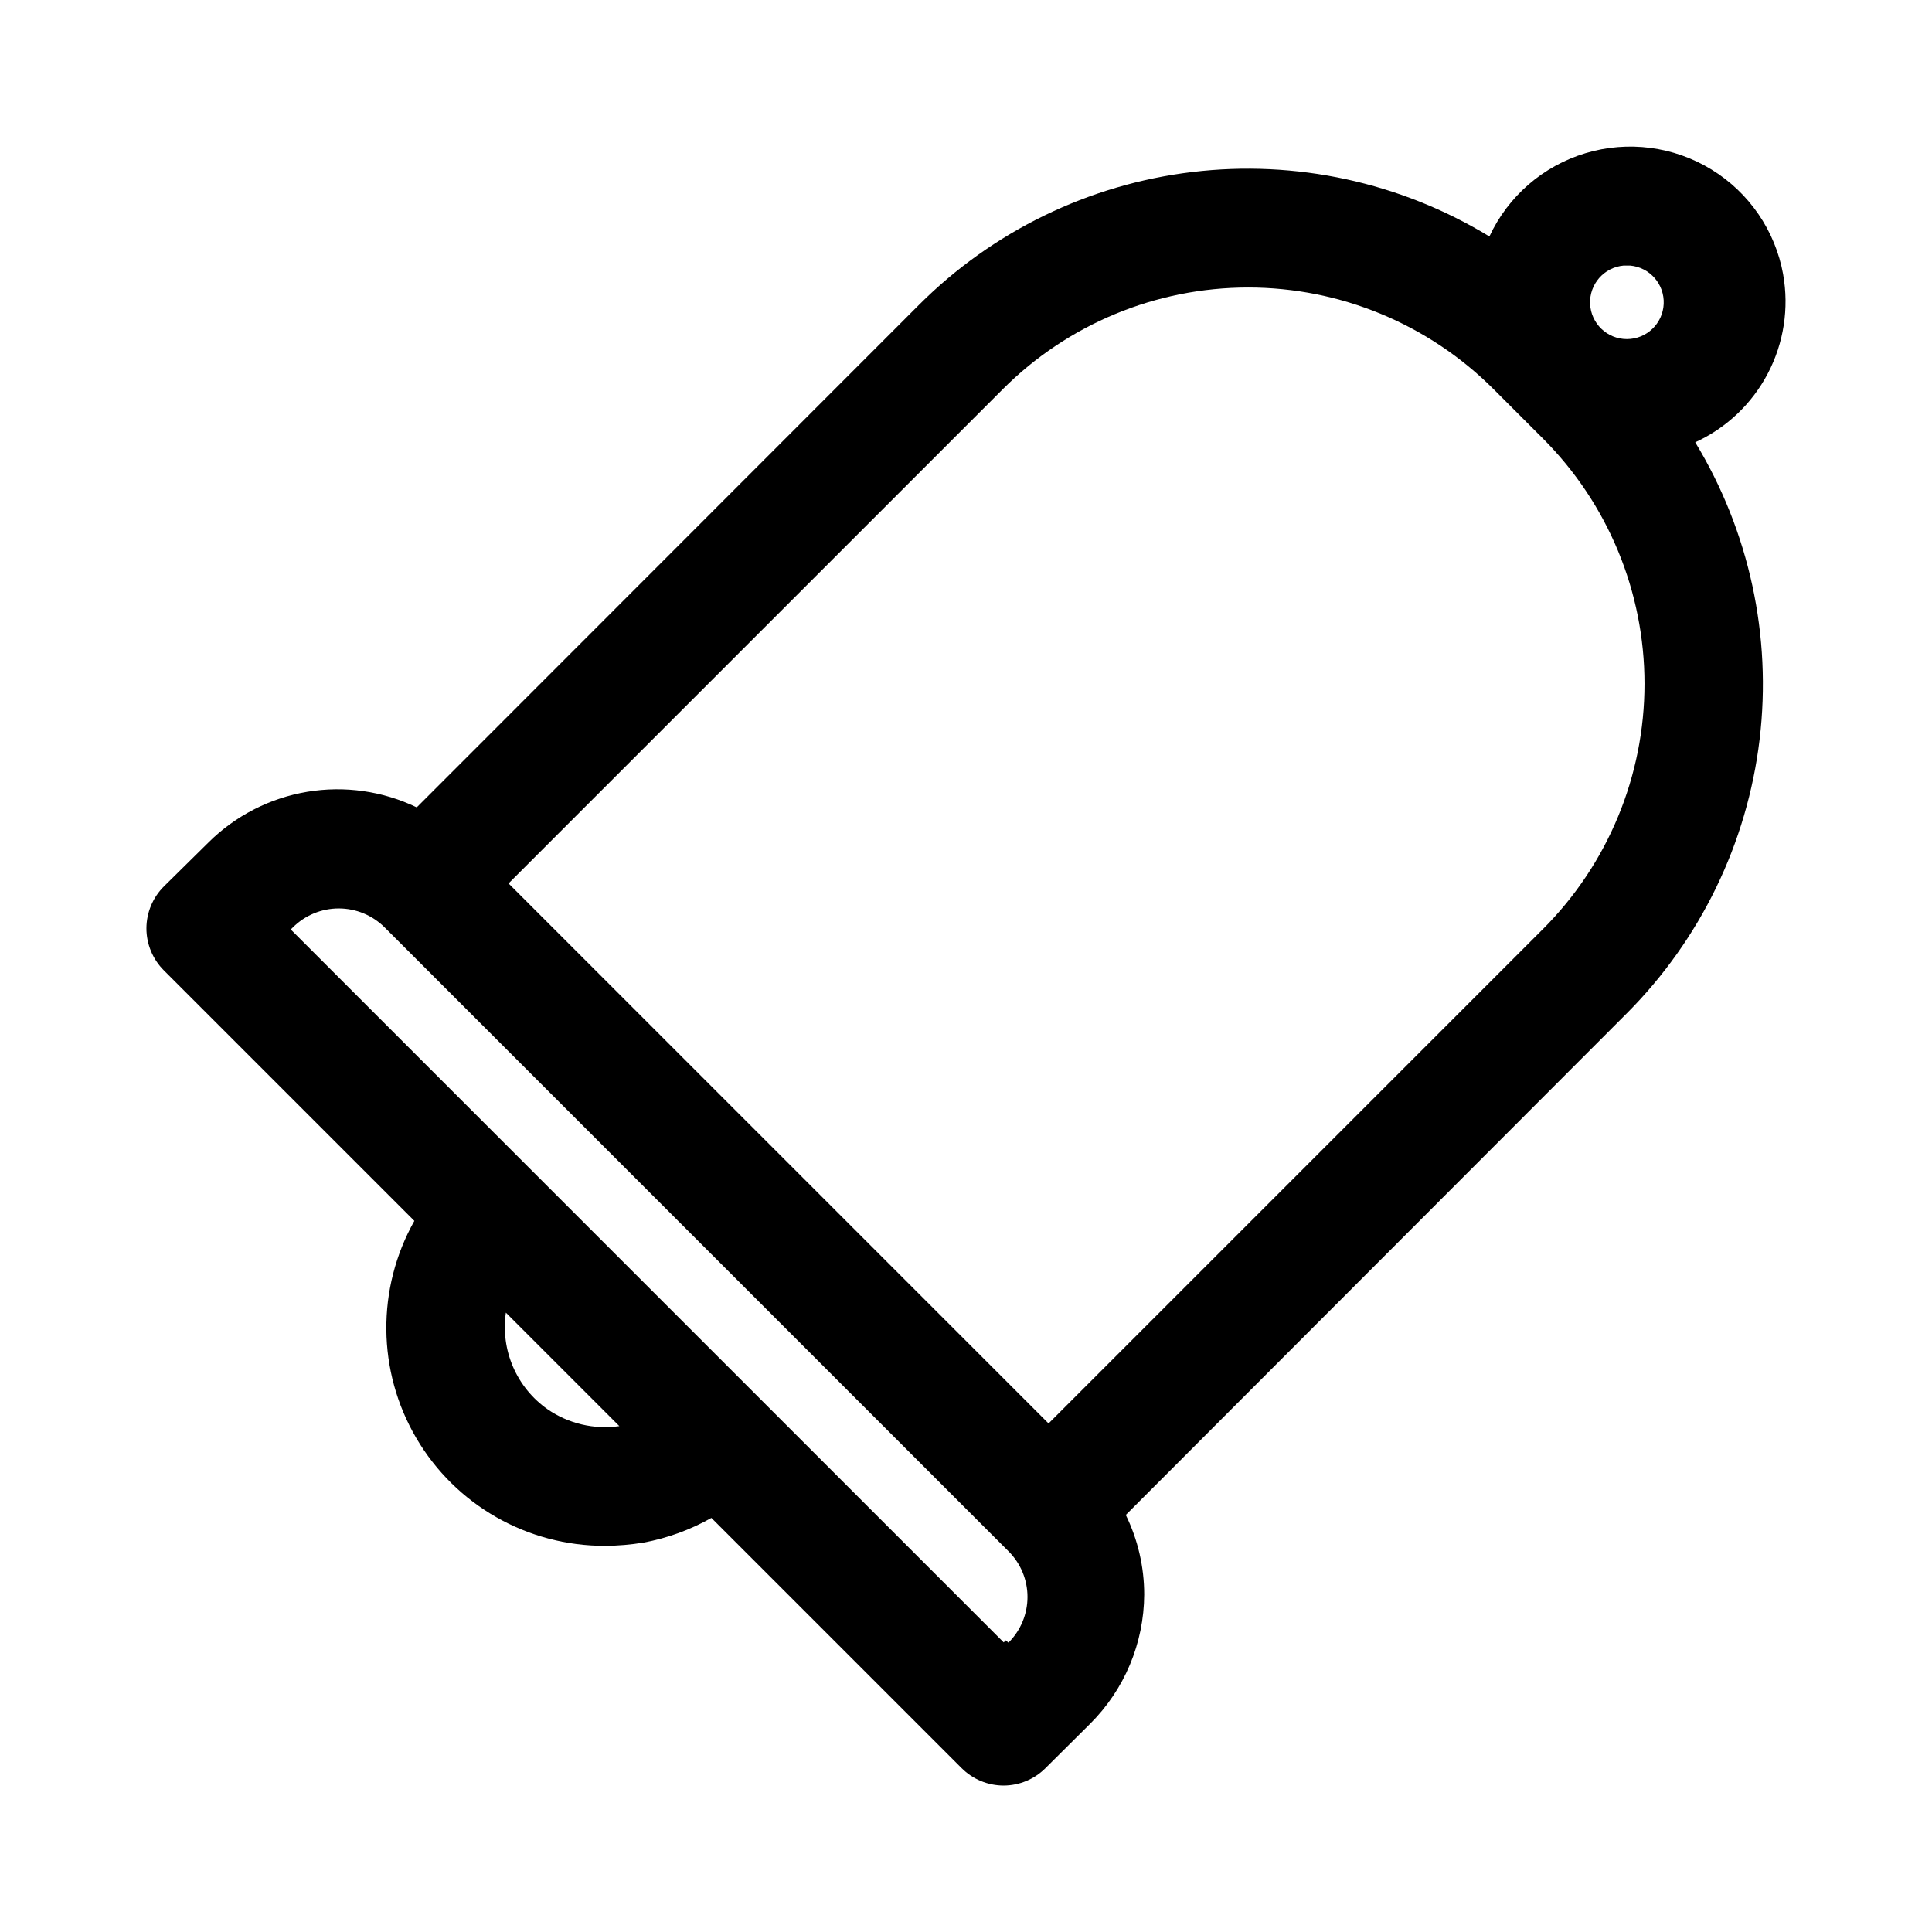 <?xml version="1.0" encoding="UTF-8"?>
<!-- Uploaded to: SVG Repo, www.svgrepo.com, Generator: SVG Repo Mixer Tools -->
<svg fill="#000000" width="800px" height="800px" version="1.1" viewBox="144 144 512 512" xmlns="http://www.w3.org/2000/svg">
 <path d="m616.56 216.74c-2.078-11.559-8.988-21.676-19-27.816-10.008-6.137-22.16-7.711-33.402-4.32-11.242 3.387-20.504 11.414-25.453 22.059-23.594-14.359-51.332-20.375-78.758-17.074-27.426 3.297-52.945 15.715-72.465 35.262l-133.04 133.11c-9.016-4.336-19.148-5.777-29.012-4.129-9.867 1.652-18.98 6.309-26.094 13.34l-11.887 11.73c-2.957 2.938-4.625 6.93-4.644 11.098-0.004 4.195 1.668 8.223 4.644 11.18l66.359 66.359h0.004c-10.086 17.922-9.891 39.852 0.52 57.586 10.406 17.734 29.453 28.602 50.016 28.535 3.43-0.016 6.852-0.305 10.234-0.867 6.301-1.176 12.367-3.383 17.949-6.531l66.281 66.281c2.961 2.977 6.984 4.648 11.18 4.644 4.168-0.016 8.16-1.688 11.098-4.644l11.73-11.652c9.164-9.078 14.344-21.422 14.406-34.32 0-7.312-1.668-14.527-4.879-21.098l132.8-132.96c19.5-19.562 31.883-45.098 35.164-72.527 3.281-27.426-2.723-55.16-17.059-78.773 8.262-3.785 15.035-10.207 19.25-18.258 4.219-8.047 5.644-17.273 4.051-26.219zm-327.48 300.71c-4.023-2.828-7.18-6.719-9.125-11.234-1.945-4.516-2.602-9.484-1.895-14.352l30.07 30.07v0.004c-6.688 0.953-13.492-0.648-19.051-4.488zm285.2-303.07h1.73c5.203 0.465 9.117 4.941 8.887 10.156-0.23 5.219-4.527 9.328-9.75 9.328s-9.52-4.109-9.754-9.328c-0.23-5.215 3.684-9.691 8.887-10.156zm-163.74 364.32-0.551 0.551-188.93-188.93 0.551-0.551c3.231-3.215 7.606-5.023 12.164-5.023s8.93 1.809 12.16 5.023l165.31 165.31c3.231 3.207 5.051 7.57 5.051 12.121 0 4.555-1.82 8.918-5.051 12.125zm142.33-188.46-130.99 130.99-143.11-143.11 130.99-130.99c17.242-17.25 40.633-26.938 65.02-26.938 24.391 0 47.781 9.688 65.023 26.938l13.066 13.066h0.004c17.246 17.242 26.938 40.633 26.938 65.023 0 24.387-9.691 47.777-26.938 65.023z"/>
</svg>